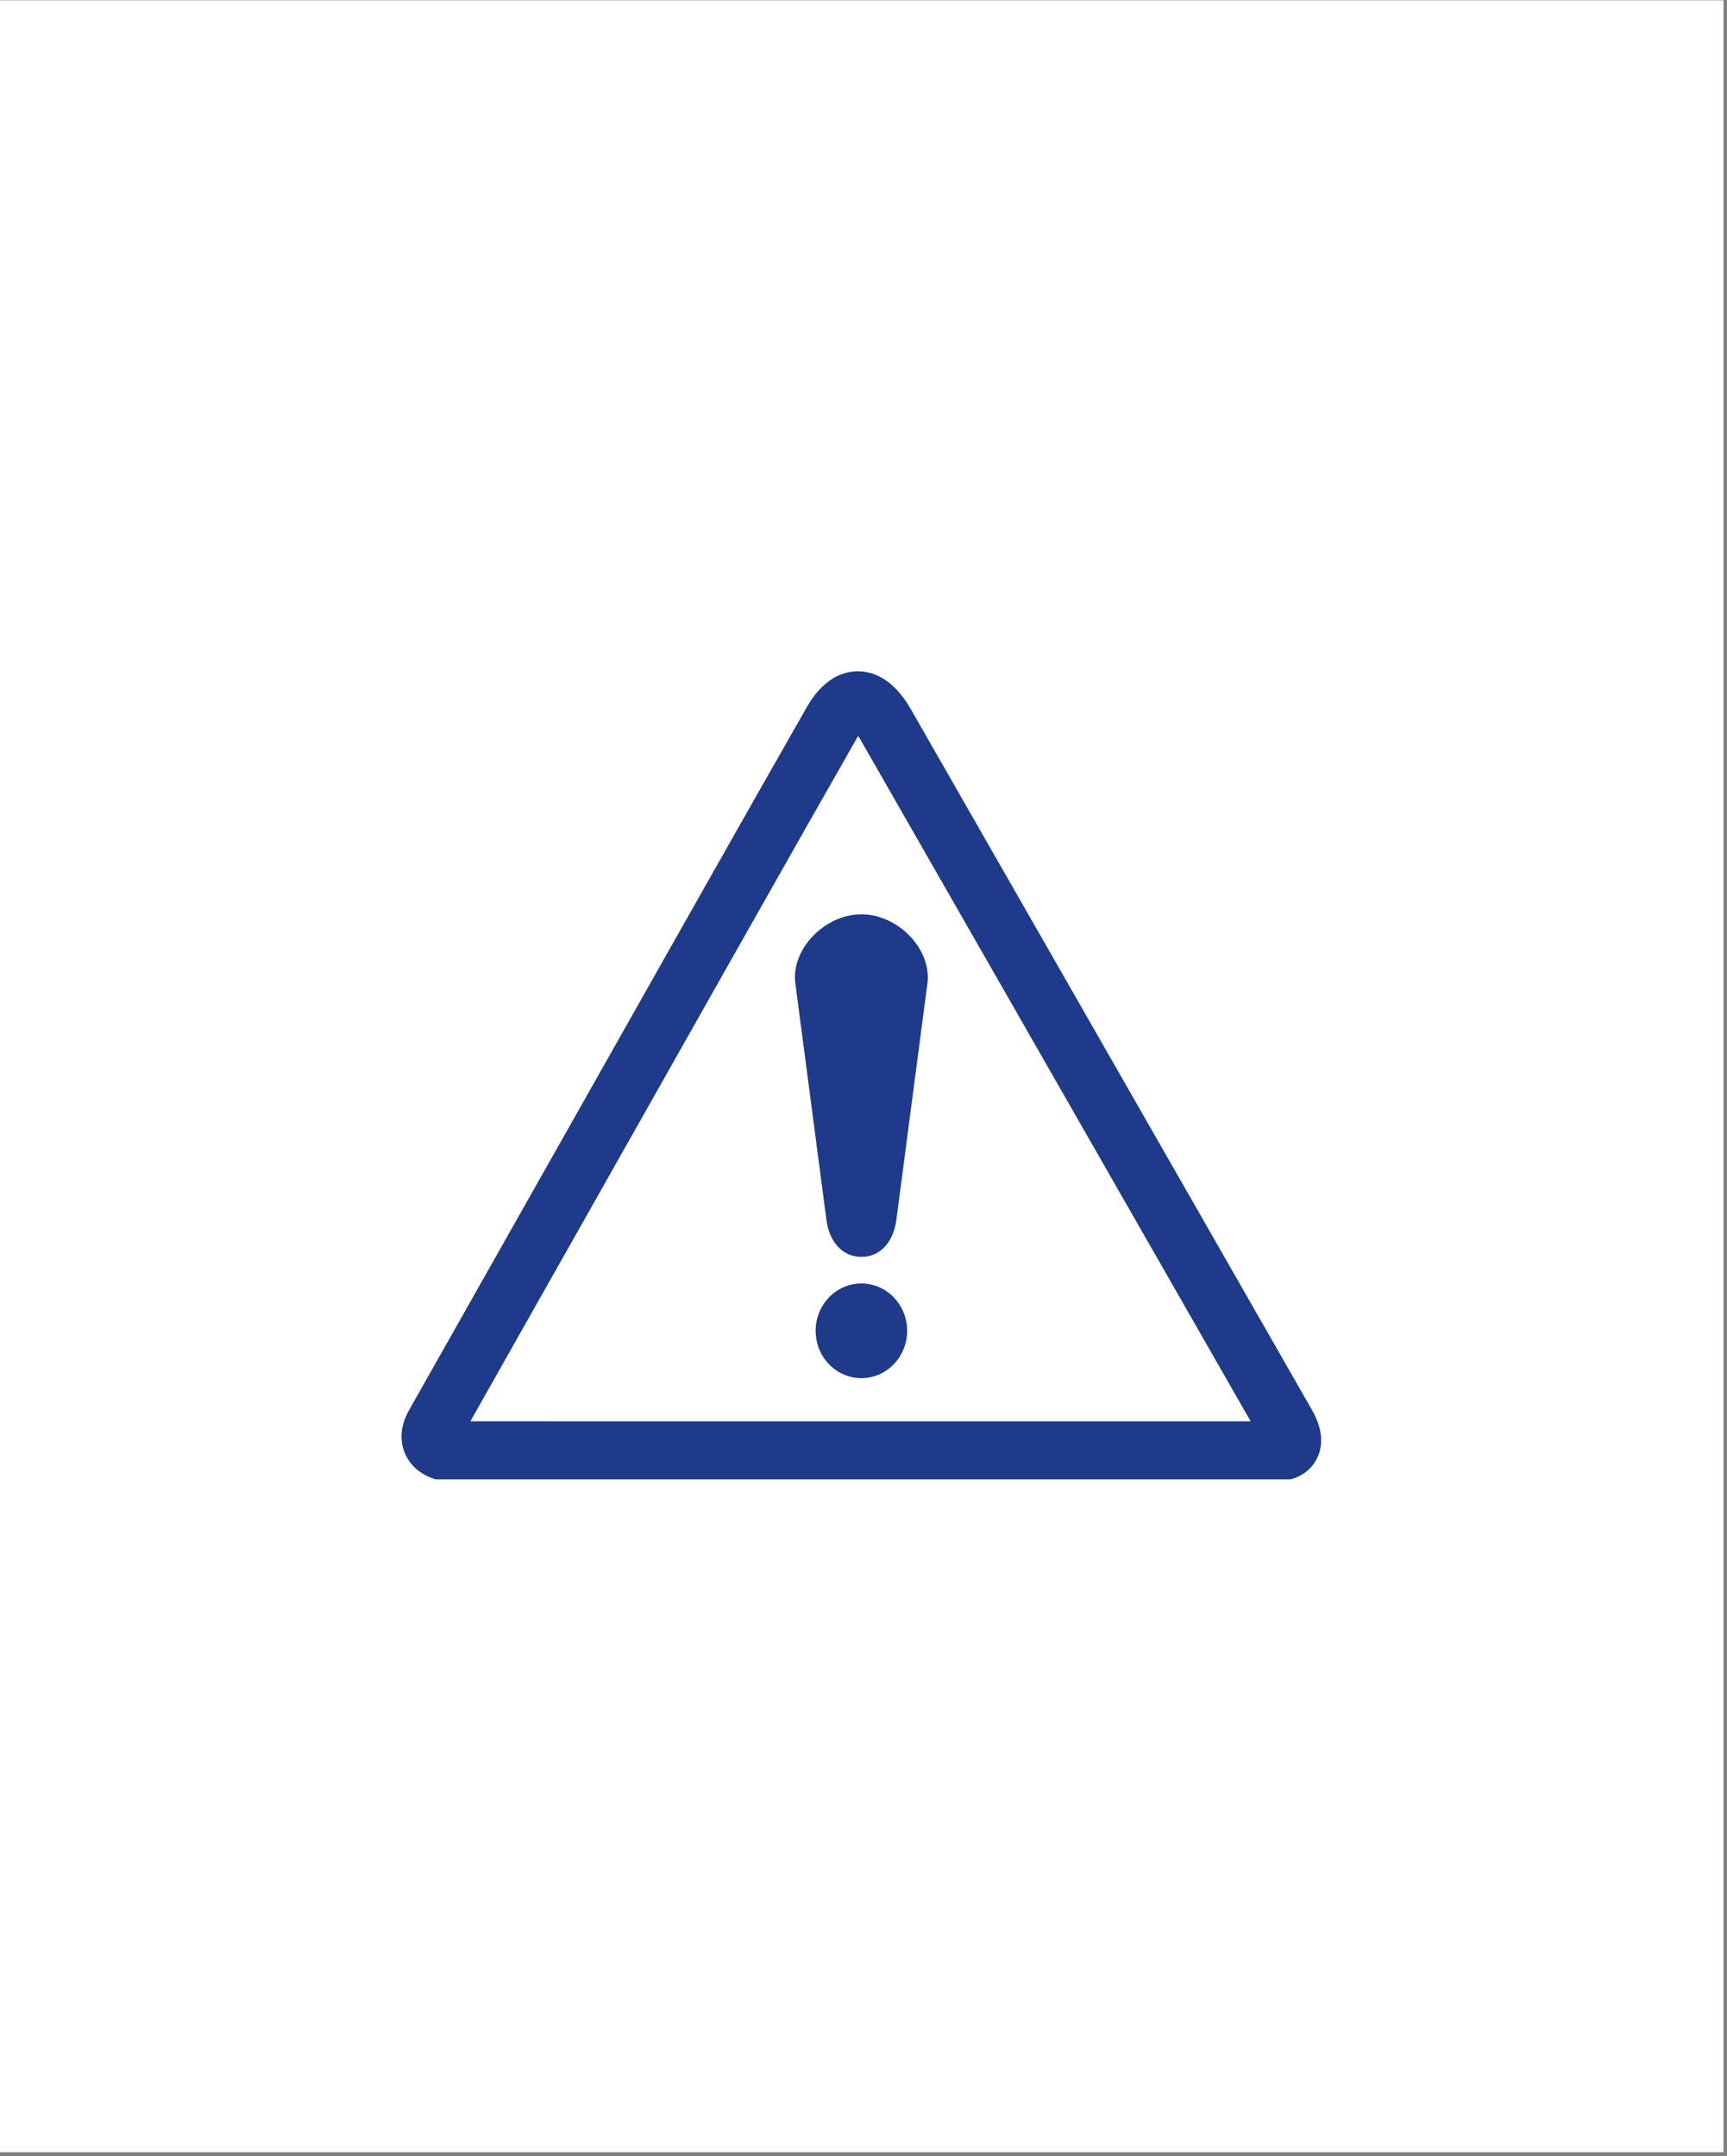 <svg xmlns="http://www.w3.org/2000/svg" xmlns:xlink="http://www.w3.org/1999/xlink" width="322" zoomAndPan="magnify" viewBox="0 0 241.5 301.5" height="402" preserveAspectRatio="xMidYMid meet" version="1.0"><rect x="0" y="0" width="241.5" height="301.5" fill="#808080" stroke="none"/><defs><clipPath id="d2912570e1"><path d="M 0 0.062 L 241 0.062 L 241 300.938 L 0 300.938 Z M 0 0.062" clip-rule="nonzero"></path></clipPath><clipPath id="c18c269e50"><path d="M 56 93.852 L 185 93.852 L 185 206.867 L 56 206.867 Z M 56 93.852" clip-rule="nonzero"></path></clipPath></defs><g clip-path="url(#d2912570e1)"><path fill="#ffffff" d="M 0 0.062 L 241 0.062 L 241 300.938 L 0 300.938 Z M 0 0.062" fill-opacity="1" fill-rule="nonzero"></path><path fill="#ffffff" d="M 0 0.062 L 241 0.062 L 241 300.938 L 0 300.938 Z M 0 0.062" fill-opacity="1" fill-rule="nonzero"></path></g><g clip-path="url(#c18c269e50)"><path fill="#1f3a8a" d="M 112.832 98.863 C 105.949 110.898 88.945 141.004 75.285 165.199 L 57.207 197.184 C 55.582 200.047 56.188 202.309 56.695 203.402 C 57.719 205.621 59.906 206.727 61.609 207.023 L 61.953 207.082 L 178.598 207.086 L 178.355 207.078 C 180.184 207.188 182.613 206.531 183.941 204.348 C 184.789 202.945 185.398 200.562 183.469 197.172 L 147.355 134.074 L 127.367 99.168 C 124.867 94.793 121.961 93.871 119.965 93.871 C 118.016 93.871 115.199 94.738 112.836 98.863 Z M 82.395 169.344 C 96.055 145.16 113.051 115.062 119.922 103.047 L 120.004 102.918 C 120.094 103.051 120.176 103.176 120.277 103.352 L 140.266 138.258 C 140.266 138.258 172.16 193.992 174.891 198.758 L 65.773 198.754 L 82.395 169.344" fill-opacity="1" fill-rule="evenodd"></path></g><path fill="#1f3a8a" d="M 120.457 192.715 C 123.988 192.715 126.852 189.75 126.852 186.094 C 126.852 182.441 123.988 179.477 120.457 179.477 C 116.918 179.477 114.055 182.441 114.055 186.094 C 114.055 189.75 116.918 192.715 120.457 192.715" fill-opacity="1" fill-rule="evenodd"></path><path fill="#1f3a8a" d="M 120.457 127.855 C 125.562 127.855 130.25 132.684 129.699 137.418 L 125.328 170.719 C 124.902 173.625 123.145 175.758 120.457 175.758 C 117.766 175.758 116.004 173.625 115.582 170.719 L 111.207 137.418 C 110.652 132.684 115.348 127.855 120.457 127.855" fill-opacity="1" fill-rule="evenodd"></path></svg>
